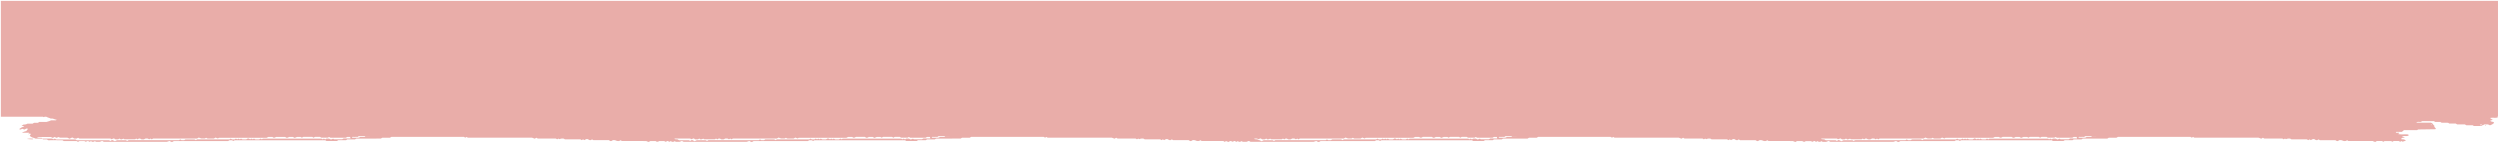 <svg xmlns="http://www.w3.org/2000/svg" width="1445.426" height="82.613" viewBox="0 0 1445.426 82.613"><g transform="translate(-1320.5 587.677)"><path d="M1371.613,81.214c.017-.023.036-.048.053-.072a.942.942,0,0,0-.3-.116c-4.726,0-9.454,0-14.112,0l-.685-.439-.773.385a2.87,2.87,0,0,1-1.9-.189,3.21,3.21,0,0,0-1.814-.229c-.49.159-.76.652-1.537.472-.266-.159-.537-.319-.816-.484h-8.923l-.779-.442-.8.434a1.81,1.81,0,0,1-1.2-.311,1.563,1.563,0,0,0-1.594-.177c-.276.148-.551.3-.864.466l-.754-.422-.78.445c-.176-.114-.352-.227-.528-.34a.861.861,0,0,0-.292-.121c-2.983-.007-5.965-.006-8.888-.006l-.588-.377a4.13,4.13,0,0,0-2.554.284l-.562-.361-.776.432-.791-.461h-10.429c-.279-.158-.537-.308-.779-.446l-.967.533-1.554-.563H1268.2l-.7-.447-.784.418-.779-.446h-39.01l-.018.01H1224l-.841.494h-4.447l-.543.33c-.09.052-.182.148-.275.148q-7.1.012-14.183.007l-.543.347c-.1.044-.192.126-.288.126-1.488.008-2.975.006-4.408.006l-.713.457h-4.492c-.305.2-.481.31-.715.459h-6.121l-.639-.41h-52.38l-.779.412-.779-.427h-1.469c-.237.141-.507.3-.781.468h-31.386l-.807.478a1.372,1.372,0,0,1-.315.039h0c-.55,0-.833-.385-1.415-.571l-1.468.484h-36.473l-.976-.517-1.386.535h-2.067l-.713-.394c-.212.124-.431.251-.65.376l-.1-.062c-.527.2-.75.085-1.6-.346l-.528.339c-.089.022-.22.079-.257.059-.258-.127-.5-.268-.832-.455h-.244l-.41.158-.442.284-.127-.064-.154.059-.715-.383h-2.979l-.759.449-.31-.185-.224.143-.763-.437h-3.029l-.885.527-1.205-.357c.017-.023.036-.048.053-.072-.069-.028-.139-.073-.208-.1h-1.678l-.031-.02c-4.185,0-8.365,0-12.492,0l-.685-.439-.773.385a2.87,2.87,0,0,1-1.9-.189,3.21,3.21,0,0,0-1.814-.229c-.49.159-.76.652-1.537.472-.266-.159-.537-.319-.816-.484h-8.924l-.779-.442-.8.434a1.81,1.81,0,0,1-1.2-.311,1.563,1.563,0,0,0-1.594-.177c-.276.148-.551.3-.864.466l-.754-.422-.78.445c-.175-.114-.352-.227-.528-.34a.862.862,0,0,0-.292-.121c-2.983-.007-5.965-.006-8.888-.006l-.588-.377a4.13,4.13,0,0,0-2.554.284l-.562-.361c-.256.141-.513.285-.776.432l-.791-.461H973.412c-.279-.158-.537-.308-.779-.446l-.967.533-1.554-.563h-37.13l-.7-.447-.784.418-.779-.446h-39.01l-.018.01h-2.9l-.841.494H883.5l-.543.33c-.09.052-.182.148-.274.148q-7.1.012-14.183.007l-.543.347c-.1.044-.192.126-.288.126-1.488.008-2.975.006-4.408.006l-.713.457h-4.492c-.305.2-.482.31-.716.459h-6.121l-.639-.41H798.2l-.779.412-.779-.427h-1.469c-.237.141-.507.3-.781.468H763.006l-.807.478a1.371,1.371,0,0,1-.315.039h0c-.55,0-.833-.385-1.415-.571L759,81.485H722.527l-.876-.464h-.238l-1.248.482H718.1l-.737-.408c-1.154.557-1.17.565-2.272.005l-.594.381-.067-.039c-.071.022-.144.047-.17.033-.257-.126-.5-.266-.825-.451h-.259l-1.123.433c-.167-.088-.419-.225-.724-.388h-.667l-.841.5-1.205-.357c.017-.023.036-.048.053-.072-.049-.02-.1-.049-.147-.072h-.157l-.766.454-.805-.48h-7.444l-.035-.023h-5.054l-.685-.439-.773.385a2.87,2.87,0,0,1-1.9-.189,3.21,3.21,0,0,0-1.814-.229c-.49.159-.76.652-1.537.472-.266-.159-.537-.319-.816-.484h-8.923l-.779-.442-.8.434a1.811,1.811,0,0,1-1.2-.311,1.563,1.563,0,0,0-1.594-.177c-.276.148-.551.3-.864.466l-.754-.422-.78.445c-.176-.114-.352-.227-.528-.34a.861.861,0,0,0-.292-.121c-2.983-.007-5.965-.006-8.888-.006l-.588-.377a4.13,4.13,0,0,0-2.554.284l-.562-.361c-.256.141-.513.285-.776.432l-.791-.461H645.629c-.279-.158-.537-.308-.779-.446l-.967.533-1.554-.563H605.2l-.7-.447-.784.418-.779-.446h-39.01l-.018.01H561l-.841.494h-4.447l-.543.33c-.09.052-.182.148-.274.148q-7.1.012-14.183.007l-.543.347c-.1.044-.192.126-.288.126-1.488.008-2.975.006-4.408.006l-.713.457h-4.492c-.305.2-.482.31-.716.459h-6.121l-.639-.41h-52.38l-.779.412-.779-.427h-1.469c-.237.141-.507.3-.781.468H435.222l-.807.478a1.372,1.372,0,0,1-.315.039h0c-.55,0-.833-.385-1.415-.571l-1.468.484H394.744l-.977-.517-1.386.535h-2.067l-.713-.394c-.212.124-.431.251-.65.376l-.1-.062c-.527.2-.75.085-1.6-.346l-.528.339c-.089.022-.22.079-.257.059-.258-.127-.5-.268-.832-.455H385.4l-.41.158-.442.284-.127-.064-.154.059-.715-.383h-2.979l-.759.449-.311-.185-.224.143-.763-.437h-3.029l-.886.527-1.205-.357c.017-.023.036-.048.053-.072-.068-.028-.139-.073-.208-.1h-1.678l-.031-.02c-4.185,0-8.366,0-12.492,0l-.685-.439-.773.385a2.87,2.87,0,0,1-1.9-.189,3.21,3.21,0,0,0-1.814-.229c-.49.159-.76.652-1.537.472-.266-.159-.537-.319-.816-.484h-8.923l-.779-.442-.8.434a1.81,1.81,0,0,1-1.2-.311,1.563,1.563,0,0,0-1.594-.177c-.276.148-.551.3-.864.466l-.754-.422-.78.445c-.176-.114-.352-.227-.528-.34a.862.862,0,0,0-.292-.121c-2.983-.007-5.965-.006-8.888-.006l-.588-.377a4.13,4.13,0,0,0-2.554.284l-.562-.361c-.256.141-.513.285-.776.432l-.791-.461H310.412c-.279-.158-.537-.308-.779-.446l-.967.533-1.554-.563h-37.13l-.7-.447-.784.418-.778-.446H228.709l-.018.01h-2.9l-.842.494H220.5l-.543.33c-.09.052-.182.148-.275.148q-7.1.012-14.183.007l-.543.347c-.1.044-.192.126-.288.126-1.488.008-2.975.006-4.408.006l-.713.457h-4.492c-.305.2-.482.31-.715.459h-6.121l-.639-.41H135.2l-.779.412-.779-.427h-1.469c-.237.141-.507.3-.781.468H100.005l-.807.478a1.372,1.372,0,0,1-.315.039h0c-.55,0-.833-.385-1.415-.571L96,81.485H59.527l-.977-.517-1.386.535H55.1L54.36,81.1c-1.17.565-1.17.565-2.318-.018l-.528.339c-.089.022-.22.079-.257.059-.284-.14-.547-.3-.931-.51l-1.277.492c-.167-.088-.419-.225-.724-.388H45.362l-.766.454-.806-.48H36.347L35.8,80.7a.887.887,0,0,0-.3-.117c-2.732-.007-5.465-.005-8.128-.005l-.728-.467H24.331c-.142-.22-.229-.356-.317-.492h5.6l.775.453.759-.41.919.48h11.1l.728.468H62.606c.308.2.485.311.661.425.486-.189.788-.64,1.353-.5.53.253.9.429,1.307.622l1.19-.549h5.165l.813.409c.259-.165.435-.279.611-.392a2.529,2.529,0,0,1,.343-.047q14.407,0,28.813-.006a.921.921,0,0,0,.3-.116l.536-.344.787.46h1.469l.779-.456h5.209l.81.428.716-.459h18.709l.692-.445.8.448h1.461l.778-.452.756.425.784-.411.644.413.786-.415.778.443h2.216l.8-.472c.747-.193,1.011.31,1.511.424l.756-.392c.24.156.417.268.644.413l.784-.418c.242.138.5.288.778.447h2.21l.775-.454.785.429.635-.409H185.36c.236.15.412.264.634.407l.784-.423c.245.141.5.293.761.443l.762-.456h1.372l1.207.527,1.249-.477.556.357h4.671l.751-.481h4.073c-.1-.376-.181-.648-.249-.9h-1.657l-.779.461h-8.951l-.809-.433c-.225.145-.4.258-.63.4h-3.883l-.678-.434c-.909,0-1.9,0-2.884,0a.966.966,0,0,0-.3.115l-.538.346-.789-.462h-5.2l-.78.445-.757-.415h-2.058c-.619.234-1.019.383-1.409.532-.393-.212-.67-.36-1.007-.544h-2.247a1.816,1.816,0,0,1-1.484.439c-.238-.141-.51-.3-.769-.454h-5.211l-.575.335c-1.077.354-1.266-.25-1.618-.306h-2.3l-.976.495h-27.55l-.591.378c-.49-.178-.975-.355-1.409-.512l-.937.555h-3.7l-.781-.435-.757.4h-2.038l-1.445-.525-1.022.563c-8.377,0-16.852,0-25.325,0-.1,0-.192.084-.289.128l-.527.339-.772-.448-.756.416-.847-.45a5.183,5.183,0,0,1-.579.007,1.669,1.669,0,0,0-1.193.252,1.6,1.6,0,0,1-1.15.233,3.975,3.975,0,0,0-.613.009c-.464-.19-.777-.628-1.586-.467-.215.128-.485.288-.747.445-.254-.149-.516-.3-.776-.454l-.635.408H71.449q-.263-.17-.53-.339l-1.433.465-.932-.526-.778.454H66.31l-.952-.567c-.446.159-.924.333-1.4.5-.172-.11-.347-.224-.656-.421H45.336l-.7-.449-.8.443h-1.46c-.454-.2-.762-.644-1.346-.5l-1.3.614-1.334-.61H34.066l-.581-.373-1.408.488-.941-.541c-.344.178-.7.363-1.114.577L28.874,78.7c-2.572,0-5.058,0-7.543.007-.089,0-.176.106-.362.225a7.528,7.528,0,0,0,.956.2c.6.048,1.22.032,1.82.1.12.012.182.255.269.392H20a8.977,8.977,0,0,0-1.767-.626,7.294,7.294,0,0,1-1.566-.963,3.543,3.543,0,0,0,.574-.934c.047-.192-.2-.368-.568-.366l-.59.445c-.443-.365-.06-.386.43-.455l-.3-.473H12.152a8.49,8.49,0,0,1,2.527-.96c.317-.409.653-.844.983-1.268-.959-.549-1.283.2-2.105.361l-1.173-.427c-.463.054-.85.713-1.657.266-.1-.17-.1-.17,1.481-1.185l1.335-.305a2.459,2.459,0,0,0-.531-.3c-.313-.085-.658-.121-1.077-.194l1.194-.727a3.992,3.992,0,0,0,2.267-.515h2.953c.278-.167.546-.328.822-.492h2.211l.83-.493h4.119c.714-.214,1.141-.329,1.55-.468.311-.106.6-.239,1.183-.477h2.707c.543-.2.544-.38.188-.41-1.052-.089-1.8-.853-3.013-.55-.813-.439-1.9-.623-2.639-1.1H25.29l-.42.222L24.3,67H0V0H1443.762V67h-.6l.6.383a7.047,7.047,0,0,1-2.4.2,8.373,8.373,0,0,0-1.912.085,2.353,2.353,0,0,0-.208.163c.483.324.978.64,1.519.987l-1.432.369c.066.865,1.831.533,2.144,1.207-.092.171-.1.355-.251.443a6.366,6.366,0,0,1-2.089,1.115l-1.143-.519h-2.1c-.424.106-.545.541-1.167.469-.443-.491-.443-.491-1.433-.28.185.344.55.313.915.282a2.031,2.031,0,0,1,.518,0l-.276.43h-4.664l-.639-.41h-3.677l-.858-.493h-4.427c-.283-.168-.553-.328-.831-.493h-3.719c-.184-.117-.36-.229-.669-.428a16.647,16.647,0,0,0-1.975-.05c-.624.008-1.264.016-1.9-.032l-.66-.425h-2.993l-.721-.462h-6.77l-.765.406a3.888,3.888,0,0,1-1.007.041,2.794,2.794,0,0,0-1.6.246c.141.091.229.2.318.2,2.736.009,5.473.007,8.075.007,1.275.328,1.141,1.229,2,1.664-.26.738.61,1.283.921,1.865-.189.135-.268.243-.353.245-3.329.052-6.659.1-9.933.138-.229.149-.4.261-.628.4h-7.589l-1.191.989c-1.235,0-2.231,0-3.227.008-.091,0-.178.1-.284.166.165.4.6.358,1.037.311.412-.044.825-.088,1.016.246l-.726.54a14.776,14.776,0,0,0,3.245.17,18.427,18.427,0,0,1,2.662.072c.06.211.124.429.19.652a4.627,4.627,0,0,1-1.987.238,5.737,5.737,0,0,0-1.632.114c-.113.639.981.155,1.193.552.016.319-.275.306-.594.294a1.865,1.865,0,0,0-.44.018l-.985.667c.132.207.354.247,1.809.318l1.113.673-1.958.644-.678-.39c-.251.148-.513.3-.775.45l-.538-.345a.91.91,0,0,0-.3-.113c-.985-.009-1.972-.005-2.881-.005l-.688.441-.77-.388h-3.864c-.257.166-.433.279-.635.407l-.8-.456h-2.964l-.917.546Zm-308.776-.681c.53.253.9.429,1.307.622l1.19-.549h5.165l.813.409c.259-.165.435-.279.611-.392a2.529,2.529,0,0,1,.343-.047q14.407,0,28.814-.006a.92.92,0,0,0,.3-.116l.536-.344.788.46h1.469l.779-.456h5.209l.81.428.716-.459h18.709l.692-.445.8.448h1.461l.778-.452.756.425.784-.411.644.413.786-.415.778.443h2.216l.8-.472c.747-.193,1.011.31,1.511.424l.756-.392c.24.156.417.268.644.413l.784-.418c.242.138.5.288.778.447h2.209l.775-.454.785.429.635-.409h33.815c.236.15.412.264.634.407l.784-.423c.245.141.505.293.761.443l.762-.456h1.372l1.207.527,1.249-.477.556.357h4.671l.752-.481h4.073c-.1-.376-.181-.648-.249-.9h-1.657l-.779.461h-8.951l-.809-.433c-.225.145-.4.258-.63.4h-3.883l-.678-.434c-.909,0-1.9,0-2.884,0a.966.966,0,0,0-.3.115l-.538.346-.789-.462h-5.2l-.78.445-.757-.415h-2.058c-.619.234-1.019.383-1.409.532-.393-.212-.67-.36-1.007-.544h-2.247a1.816,1.816,0,0,1-1.484.439c-.238-.141-.51-.3-.769-.454h-5.211l-.575.335c-1.077.354-1.266-.25-1.618-.306h-2.3l-.976.495h-27.55l-.591.378c-.49-.178-.975-.355-1.409-.512l-.937.555h-3.7l-.781-.435-.757.4h-2.038l-1.445-.525-1.022.563c-8.377,0-16.852,0-25.325,0-.1,0-.192.084-.289.128l-.526.339-.772-.448-.756.416-.847-.45a5.182,5.182,0,0,1-.579.007,1.669,1.669,0,0,0-1.193.252,1.6,1.6,0,0,1-1.15.233,3.974,3.974,0,0,0-.613.009c-.464-.19-.777-.628-1.586-.467-.215.128-.485.288-.747.445-.254-.149-.516-.3-.776-.454l-.635.408h-6.163q-.263-.17-.53-.339l-1.433.465-.932-.526-.778.454h-1.466l-.952-.567c-.446.159-.924.333-1.4.5-.172-.11-.347-.224-.656-.421h-8.808l-.266.18c.131.207.354.247,1.809.318l.824.5h5.75c.308.2.485.311.661.425.421-.164.7-.525,1.141-.525A.857.857,0,0,1,1062.837,80.533Zm-335.217,0c.53.253.9.429,1.307.622l1.19-.549h5.165l.813.409c.259-.165.435-.279.611-.392a2.529,2.529,0,0,1,.343-.047q14.407,0,28.814-.006a.92.92,0,0,0,.3-.116l.536-.344.788.46h1.469l.779-.456h5.209l.81.428.716-.459h18.709l.692-.445.8.448h1.461l.779-.452.756.425.784-.411.644.413.786-.415.778.443h2.216l.8-.472c.747-.193,1.011.31,1.511.424l.756-.392c.24.156.417.268.644.413l.784-.418c.242.138.5.288.778.447h2.21l.775-.454.785.429.635-.409h33.815c.236.15.412.264.634.407l.784-.423c.245.141.5.293.761.443l.762-.456h1.372l1.207.527,1.249-.477.556.357h4.671l.752-.481h4.073c-.1-.376-.181-.648-.249-.9h-1.657l-.779.461h-8.951l-.809-.433c-.225.145-.4.258-.63.4h-3.883l-.678-.434c-.909,0-1.9,0-2.884,0a.966.966,0,0,0-.3.115l-.538.346-.789-.462h-5.2l-.78.445-.757-.415h-2.058c-.619.234-1.019.383-1.409.532-.393-.212-.67-.36-1.007-.544h-2.247a1.817,1.817,0,0,1-1.484.439c-.238-.141-.51-.3-.769-.454h-5.211l-.575.335c-1.077.354-1.266-.25-1.618-.306h-2.3l-.976.495h-27.55l-.591.378c-.49-.178-.975-.355-1.409-.512l-.937.555h-3.7l-.781-.435-.757.4h-2.038l-1.445-.525-1.022.563c-8.377,0-16.852,0-25.325,0-.1,0-.192.084-.289.128l-.526.339-.772-.448-.756.416-.847-.45a5.183,5.183,0,0,1-.579.007,1.669,1.669,0,0,0-1.193.252,1.6,1.6,0,0,1-1.15.233,3.976,3.976,0,0,0-.613.009c-.464-.19-.777-.628-1.586-.467-.215.128-.485.288-.747.445-.254-.149-.516-.3-.776-.454l-.635.408H734.45q-.263-.17-.53-.339l-1.433.465-.932-.526-.778.454h-1.466l-.952-.567c-.446.159-.924.333-1.4.5-.172-.11-.347-.224-.656-.421h-1.375l-.266.18c.132.207.354.247,1.809.318l.715.432a.8.8,0,0,1,.229-.033A.857.857,0,0,1,727.62,80.533Zm-327.784,0c.53.253.9.429,1.307.622l1.19-.549H407.5l.813.409c.259-.165.435-.279.611-.392a2.529,2.529,0,0,1,.343-.047q14.407,0,28.814-.006a.921.921,0,0,0,.3-.116l.536-.344.788.46h1.469l.779-.456h5.209l.81.428.716-.459h18.709l.692-.445.8.448h1.461l.779-.452.756.425.784-.411.644.413.786-.415.778.443h2.216l.8-.472c.747-.193,1.011.31,1.511.424l.756-.392c.24.156.417.268.644.413l.784-.418c.242.138.5.288.778.447h2.21l.775-.454.785.429.635-.409h33.815c.236.15.412.264.634.407l.784-.423c.245.141.5.293.761.443l.762-.456h1.372l1.207.527,1.249-.477.556.357h4.671l.751-.481H537.4c-.1-.376-.181-.648-.249-.9h-1.657l-.779.461H525.76l-.809-.433c-.225.145-.4.258-.63.4h-3.883l-.678-.434c-.909,0-1.9,0-2.884,0a.966.966,0,0,0-.3.115l-.538.346-.789-.462h-5.2l-.78.445-.757-.415h-2.058c-.619.234-1.019.383-1.409.532-.393-.212-.67-.36-1.007-.544H501.79a1.816,1.816,0,0,1-1.484.439c-.238-.141-.51-.3-.769-.454h-5.211l-.575.335c-1.077.354-1.266-.25-1.618-.306h-2.3l-.976.495h-27.55l-.591.378c-.49-.178-.975-.355-1.409-.512l-.937.555h-3.7l-.781-.435-.757.4h-2.038l-1.445-.525-1.022.563c-8.377,0-16.852,0-25.325,0-.1,0-.192.084-.289.128l-.526.339-.772-.448-.756.416-.847-.45a5.184,5.184,0,0,1-.579.007,1.669,1.669,0,0,0-1.193.252,1.6,1.6,0,0,1-1.15.233,3.975,3.975,0,0,0-.613.009c-.464-.19-.777-.628-1.586-.467-.215.128-.485.288-.747.445-.254-.149-.516-.3-.776-.454l-.635.408h-6.163q-.263-.17-.53-.339l-1.433.465-.932-.526-.778.454h-1.466l-.952-.567c-.446.159-.924.333-1.4.5-.172-.11-.347-.224-.656-.421h-8.808l-.266.18c.132.207.354.247,1.809.318l.824.5h5.75c.308.2.485.311.661.425.421-.164.7-.525,1.141-.525A.857.857,0,0,1,399.837,80.533Zm801.346-1.583c.1.065.188.17.277.171,1.117.013,2.231.019,3.346.006a3.066,3.066,0,0,0,.641-.144l.538-.328q6.886,0,13.773-.006a1.024,1.024,0,0,0,.2-.022h-10.931l-.529-.412h-3.347l-.688.441c-.573,0-1.194-.035-1.8.01a2.985,2.985,0,0,1-.459-.019c-.121-.011-.242-.022-.358-.022A.672.672,0,0,0,1201.182,78.95Zm-335.217,0c.1.065.188.17.277.171,1.117.013,2.231.019,3.346.006a3.065,3.065,0,0,0,.641-.144l.538-.328q6.886,0,13.773-.006a1.023,1.023,0,0,0,.2-.022h-10.93l-.529-.412h-3.347l-.688.441c-.573,0-1.194-.035-1.8.01a2.985,2.985,0,0,1-.459-.019c-.121-.011-.242-.022-.358-.022A.672.672,0,0,0,865.966,78.95Zm-327.784,0c.1.065.188.17.277.171,1.117.013,2.231.019,3.346.006a3.066,3.066,0,0,0,.641-.144l.538-.328q6.886,0,13.773-.006a1.023,1.023,0,0,0,.2-.022h-10.93l-.529-.412h-3.347l-.688.441c-.573,0-1.194-.035-1.8.01a2.986,2.986,0,0,1-.459-.019c-.121-.011-.242-.022-.358-.022A.672.672,0,0,0,538.182,78.95Zm-335.217,0c.1.065.188.17.277.171,1.117.013,2.231.019,3.346.006a3.065,3.065,0,0,0,.641-.144l.538-.328q6.886,0,13.773-.006a1.023,1.023,0,0,0,.2-.022h-10.93l-.529-.412h-3.347l-.688.441c-.573,0-1.194-.035-1.8.01a2.986,2.986,0,0,1-.459-.019c-.121-.011-.242-.022-.358-.022A.672.672,0,0,0,202.965,78.95Zm1201.955-7.37a1.324,1.324,0,0,0,.234.321c.078-.05.235-.112.235-.152a.008.008,0,0,0,0,0,1.405,1.405,0,0,0-.234-.323C1405.072,71.475,1404.906,71.54,1404.921,71.58ZM15.03,79.861a9.336,9.336,0,0,1,3.64-.134c-.041.226-.059.328-.659.328C17.52,80.054,16.637,79.986,15.03,79.861Zm1421.292-7.789.266-.171a1.385,1.385,0,0,1,.234.322c.014.04-.151.105-.234.158Z" transform="translate(1321 -587.177)" fill="#e9ada9"></path><path d="M1372.885,82.113l-.209-.062-1.206-.358-.563-.168c-4.572,0-9.184,0-13.649,0h-.147l-.569-.365-.021.01-.5.248-.034.017-.037.012a2.474,2.474,0,0,1-.768.121,4.383,4.383,0,0,1-1.43-.307l-.015-.005a3.662,3.662,0,0,0-1.158-.259,1.705,1.705,0,0,0-.36.038,1.657,1.657,0,0,0-.3.164,1.876,1.876,0,0,1-1.057.365,1.919,1.919,0,0,1-.433-.052l-.076-.018-.067-.04-.7-.413h-8.919l-.115-.065-.537-.3-.037.02-.514.28-.077.042-.087.013a1.947,1.947,0,0,1-.289.022,2.488,2.488,0,0,1-1.229-.388l-.01-.005a1.535,1.535,0,0,0-.714-.26,1.021,1.021,0,0,0-.411.1l-.587.317-.5.271-.24-.135-.409-.229-.1-.055-.8.456-.255-.167-.38-.245-.116-.075c-.036-.018-.068-.035-.1-.051l-.019-.01c-2.393-.006-4.784-.006-7.028-.006h-1.943l-.658-.422a1.717,1.717,0,0,0-.523-.081,3.852,3.852,0,0,0-1.111.229c-.189.058-.384.118-.586.167l-.208.05-.381-.245-.109-.07-.419.234-.343.191-.247-.144-.674-.393H1308.5l-.115-.065-.527-.3-.01-.006-.72.4-.2.11-.214-.078-.781-.283-.69-.25h-37.189l-.124-.079-.453-.29-.523.279-.244.13-.368-.208-.537-.308h-38.743l-.017.01h-2.9l-.442.26-.4.234h-4.443l-.111.068-.313.191-.008,0-.041.029a.812.812,0,0,1-.485.187c-3.886.007-7.842.007-11.561.007h-2.476l-.448.287-.031.014-.047.027a.88.88,0,0,1-.451.146c-1.043.006-2.093.007-3.072.007h-1.19l-.713.457h-4.491l-.565.363-.151.1h-6.413l-.328-.21-.312-.2h-52.109l-.2.107-.467.247-.239.127-.236-.13-.31-.17-.357-.2h-1.2l-.661.4-.119.072h-31.388l-.688.408L1097.6,82l-.075.018a1.865,1.865,0,0,1-.429.052,2,2,0,0,1-1.064-.351,3.335,3.335,0,0,0-.361-.19l-1.3.429-.076.025H1057.62l-.478-.253-.406-.216-1.174.453-.087.033h-2.289l-.112-.062-.466-.257-.408.235-.263.151-.155-.1a1.482,1.482,0,0,1-.365.047,2.49,2.49,0,0,1-1.127-.364l-.358.23-.082.02-.058.018a.939.939,0,0,1-.3.059h0a.538.538,0,0,1-.245-.057c-.223-.109-.434-.229-.679-.368l-.059-.033h-.02l-.091.035-.184.071-.4.256-.24.153-.184-.092-.161.061-.2-.106-.417-.223-.19-.1h-2.716l-.9.531-.3-.179-.22.14-.263-.151-.646-.371h-2.758l-.768.457-.188.112-.209-.062-1.206-.358-.5-.149h-1.338l-.031-.02c-4.136,0-8.308,0-12.343,0h-.147l-.569-.365-.031.015-.487.243-.034.017-.037.012a2.474,2.474,0,0,1-.768.121,4.382,4.382,0,0,1-1.43-.307l-.015-.005a3.656,3.656,0,0,0-1.158-.259,1.706,1.706,0,0,0-.36.038,1.659,1.659,0,0,0-.3.164,1.876,1.876,0,0,1-1.057.365,1.919,1.919,0,0,1-.433-.052l-.076-.018-.067-.04-.7-.413h-8.919l-.115-.065-.537-.3-.06.033-.491.268-.078.042-.087.013a1.945,1.945,0,0,1-.289.022,2.489,2.489,0,0,1-1.229-.388l-.01-.005a1.535,1.535,0,0,0-.714-.26,1.021,1.021,0,0,0-.411.1l-.584.315-.505.273-.24-.135-.409-.229-.1-.055-.8.456-.255-.167-.38-.245-.116-.074c-.036-.018-.069-.036-.1-.051l-.019-.01c-2.393-.006-4.784-.006-7.028-.006h-1.943l-.658-.423a1.718,1.718,0,0,0-.522-.08,3.851,3.851,0,0,0-1.111.229c-.189.058-.384.118-.587.167l-.208.05-.381-.245-.108-.07-.419.234-.343.192-.247-.144-.674-.393H973.28l-.115-.065-.517-.3-.021-.012-.72.4-.2.11-.214-.078-.781-.283-.69-.25H932.836l-.123-.079-.453-.29-.523.279-.244.13-.368-.208-.538-.308H891.842l-.017.01h-2.9l-.442.26-.4.234H883.64l-.126.077-.3.182-.008,0-.041.029a.812.812,0,0,1-.484.186c-3.886.007-7.842.007-11.561.007h-2.476l-.448.287-.031.014-.047.027a.879.879,0,0,1-.451.145c-1.043.006-2.093.007-3.072.007h-1.19l-.713.457H858.2l-.538.345-.179.114h-6.413l-.328-.21-.312-.2H798.325l-.2.107-.467.247-.239.127-.237-.13-.318-.174-.349-.191h-1.2l-.661.4-.119.072H763.142l-.688.408-.066.039-.075.018a1.864,1.864,0,0,1-.429.052,2,2,0,0,1-1.064-.351,3.336,3.336,0,0,0-.361-.19l-1.3.429-.076.025H722.4l-.11-.058-.352-.187-.414-.22h-.021l-1.162.449-.087.033h-2.288l-.112-.061-.4-.223-.109-.06a2.649,2.649,0,0,1-1.144.359,2.4,2.4,0,0,1-1.081-.341h0l-.354.227-.254.162-.158-.09a.629.629,0,0,1-.074,0,.539.539,0,0,1-.246-.058c-.218-.107-.425-.224-.664-.359l-.067-.038h-.035l-1.036.4-.213.082-.2-.107-.384-.205-.232-.124h-.4l-.725.431-.188.111-.209-.062-1.206-.358-.119-.035-.125.074-.375.222-.256.152-.256-.153-.421-.251-.265-.158H699.2l-.035-.023h-5.054l-.569-.365-.031.015-.487.243-.034.017-.037.012a2.474,2.474,0,0,1-.768.121,4.382,4.382,0,0,1-1.43-.307l-.015-.005a3.663,3.663,0,0,0-1.158-.259,1.705,1.705,0,0,0-.36.038,1.659,1.659,0,0,0-.3.164,1.876,1.876,0,0,1-1.057.365,1.919,1.919,0,0,1-.433-.052l-.076-.018-.067-.04-.7-.413h-8.919l-.115-.065-.537-.3-.008,0-.543.3-.078.042-.087.013a1.944,1.944,0,0,1-.289.022,2.489,2.489,0,0,1-1.229-.388l-.01-.005a1.535,1.535,0,0,0-.714-.26,1.021,1.021,0,0,0-.411.1l-.587.317-.5.271-.24-.135-.422-.236-.085-.048-.8.456-.256-.166-.375-.242-.122-.078c-.036-.018-.068-.035-.1-.051l-.018-.01c-2.393-.006-4.783-.006-7.028-.006h-1.943l-.658-.423a1.718,1.718,0,0,0-.522-.08,3.851,3.851,0,0,0-1.111.229c-.189.058-.384.118-.587.167l-.208.05-.372-.239-.118-.076-.424.237-.338.189-.247-.144-.674-.393H645.5l-.115-.065-.517-.3-.021-.012-.72.4-.2.11-.214-.078-.784-.284-.687-.249H605.052l-.123-.079-.453-.29-.523.279-.244.13-.387-.219-.519-.3H564.058l-.019.011h-2.9l-.442.26-.4.234h-4.443l-.126.077-.3.182-.008,0-.041.029a.812.812,0,0,1-.485.187c-3.886.007-7.842.007-11.561.007h-2.476l-.448.287-.031.014-.047.027a.877.877,0,0,1-.451.146c-1.043.006-2.093.007-3.072.007h-1.19l-.713.457h-4.491l-.565.363-.151.1h-6.413l-.305-.2-.335-.214H470.541l-.2.107-.467.247-.239.127-.237-.13-.31-.17-.357-.2h-1.2l-.661.4-.119.072H435.359l-.688.408L434.6,82l-.075.018a1.863,1.863,0,0,1-.429.052,2,2,0,0,1-1.064-.351,3.339,3.339,0,0,0-.361-.19l-1.3.429-.076.025H394.619l-.478-.253-.407-.216-1.174.453-.087.033h-2.289l-.112-.062-.466-.257-.408.235-.263.151-.155-.1a1.482,1.482,0,0,1-.365.047,2.49,2.49,0,0,1-1.127-.364l-.358.23-.082.02-.058.018a.935.935,0,0,1-.3.059.539.539,0,0,1-.248-.059c-.222-.109-.434-.229-.678-.367l-.057-.032h-.02l-.091.035-.184.071-.4.256-.239.153-.184-.092-.161.061-.2-.106-.417-.223-.19-.1h-2.716l-.9.531-.3-.179-.22.14-.263-.151-.646-.371h-2.758l-.063.038-.7.419-.188.112-.209-.062-1.206-.358-.5-.149h-1.336l-.031-.02c-4.136,0-8.308,0-12.344,0h-.147l-.569-.365-.033.017-.485.241-.034.017-.037.012a2.474,2.474,0,0,1-.768.121,4.382,4.382,0,0,1-1.43-.307l-.015-.005a3.656,3.656,0,0,0-1.158-.259,1.707,1.707,0,0,0-.36.038,1.658,1.658,0,0,0-.3.164,1.876,1.876,0,0,1-1.057.365,1.919,1.919,0,0,1-.433-.052l-.076-.018-.067-.04-.7-.413h-8.919l-.115-.065-.537-.3-.008,0-.543.3-.078.042-.087.013a1.944,1.944,0,0,1-.289.022,2.489,2.489,0,0,1-1.229-.388l-.01-.006a1.536,1.536,0,0,0-.713-.26,1.021,1.021,0,0,0-.411.1l-.6.324-.487.263-.24-.135-.4-.226-.1-.058-.8.456-.256-.166-.375-.242-.122-.078c-.036-.018-.068-.035-.1-.051l-.018-.01c-2.393-.006-4.783-.006-7.028-.006h-1.943l-.658-.423a1.718,1.718,0,0,0-.522-.08,3.851,3.851,0,0,0-1.111.229c-.189.058-.384.118-.586.167l-.208.05-.378-.243-.112-.072-.424.237-.338.189-.247-.144-.674-.393H310.28l-.115-.065-.527-.3-.01-.006-.72.4-.2.11-.214-.078-.768-.279-.7-.254H269.835l-.123-.079-.453-.29-.523.279-.244.13-.387-.219-.519-.3H228.841l-.019.011h-2.9l-.457.269-.384.225h-4.443l-.114.07-.31.189-.008,0-.041.029a.812.812,0,0,1-.485.187c-3.886.007-7.842.007-11.561.007h-2.476l-.448.287-.031.014-.047.027a.877.877,0,0,1-.451.146c-1.043.006-2.093.007-3.072.007h-1.19l-.713.457H195.2l-.565.363-.151.1h-6.413l-.305-.2-.335-.214H135.324l-.2.108-.465.246-.238.127-.237-.13-.3-.167-.363-.2h-1.2l-.661.4-.119.072H100.142l-.688.408L99.387,82l-.075.018a1.863,1.863,0,0,1-.429.052,2,2,0,0,1-1.064-.351,3.317,3.317,0,0,0-.361-.19l-.892.294-.486.16H59.4l-.484-.257-.4-.212-1.174.453L57.258,82H54.969l-.112-.061-.4-.221-.113-.063a2.651,2.651,0,0,1-1.144.359,2.493,2.493,0,0,1-1.128-.365l-.358.23-.082.02-.059.018a.975.975,0,0,1-.3.059.539.539,0,0,1-.241-.055h0c-.23-.113-.44-.232-.705-.383l-.044-.025-1.27.489-.2-.107-.384-.205L48.2,81.57H45.5l-.277.164-.627.371-.256-.153-.4-.238-.287-.171H36.2l-.634-.407c-.033-.016-.063-.031-.088-.045l-.026-.013c-1.848,0-3.681-.005-5.387-.005h-2.83l-.728-.467H24.059l-.148-.228-.17-.264H19.863l-.121-.074a2.72,2.72,0,0,0-.575-.251l0,.027c-.113.617-.507.737-1.151.737-.515,0-1.405-.069-3.02-.195l-4.114-.32,4.071-.672a16.438,16.438,0,0,1,2.395-.264c-.18-.113-.347-.235-.511-.356-.147-.108-.287-.209-.43-.3l-.426-.273.278-.423c.038-.058.078-.115.118-.17l-.3.225-.3-.251a.8.8,0,0,1-.355-.8l0-.016H10.641l1.213-.9a8.666,8.666,0,0,1,2.54-1.007l.244-.315.091-.118c-.062.03-.13.068-.211.113a2.839,2.839,0,0,1-.867.352l-.136.026-.549-.2-.6-.22c-.053.025-.118.062-.175.095a1.811,1.811,0,0,1-.925.3,1.6,1.6,0,0,1-.779-.218l-.115-.064-.069-.112a.649.649,0,0,1,.22-.928c.192-.154.536-.376,1.259-.839l-1.243-.216,1.138-.692,1.194-.727.107-.065L13.1,71a3.661,3.661,0,0,0,2.077-.465l.1-.051h2.93l.19-.114.514-.308.118-.07h2.211l.411-.244.419-.249h4.183l.585-.173c.347-.1.621-.182.877-.269.188-.064.368-.14.642-.254.136-.057.292-.122.477-.2l-.131-.071a7.845,7.845,0,0,0-1.163-.465,7.862,7.862,0,0,1-1.378-.57h-.754l-.513.271-.7-.271H-.5V-.5H1444.262V67.11l.664.425-1.011.324a5.947,5.947,0,0,1-1.82.239c-.251,0-.5-.008-.745-.015h-.021c-.241-.007-.468-.014-.7-.014h-.116l.32.206,1.155.742-1.109.286-.367.094.02,0c.534.117,1.139.249,1.387.782l.105.227-.118.22a.962.962,0,0,0-.044.107.943.943,0,0,1-.392.529c-.16.094-.31.2-.469.313a4.725,4.725,0,0,1-1.757.858l-.168.041-.157-.071-1.044-.474h-.641a.856.856,0,0,1,.057.127.534.534,0,0,1-.231.627,1.556,1.556,0,0,1-.15.086l-.056.03-.365.234-.283-.329-.267-.311-.242-.283a1.4,1.4,0,0,1-.71.287l-.13.2-.148.229h-5.083l-.639-.409h-3.664l-.116-.066-.374-.215-.368-.212h-4.431l-.413-.245-.418-.248h-3.727l-.123-.078-.57-.365c-.307-.028-.654-.041-1.106-.041-.226,0-.452,0-.69.006-.223,0-.474.006-.721.006-.478,0-.866-.013-1.222-.04l-.126-.01-.173-.111-.469-.3h-2.993l-.721-.462h-1.2a2.463,2.463,0,0,1,1.266,1.054,1.516,1.516,0,0,0,.554.562l.392.2-.146.414c-.075.212.079.426.424.83a3.685,3.685,0,0,1,.466.633l.206.387-.356.255c-.054.039-.1.075-.14.111a.772.772,0,0,1-.493.227c-3.287.052-6.593.095-9.794.136l-.51.327-.123.078h-7.554l-.664.552-.526.438h-1.195l.211.37-.082.061c.339.021.658.025.935.025.327,0,.662-.007.987-.014h.014c.337-.007.683-.015,1.027-.015a13.8,13.8,0,0,1,1.707.09l.329.04.091.319q.09.316.189.649l.125.425-.407.175a4.2,4.2,0,0,1-1.694.287c-.153,0-.3,0-.45-.007l.015.028.006.112a.751.751,0,0,1-.2.576.853.853,0,0,1-.564.243l.076,0,.127.006.108.066.605.366.508.307.93.563-1.033.339-.93.306-1.027.338-.213.07-.194-.112-.425-.244-.529.306-.263.151-.759-.486c-.033-.015-.062-.03-.087-.043l-.028-.014c-.578-.005-1.144-.006-1.577-.006h-1.1l-.311.2-.493.316-.255-.129-.664-.334h-3.6l-.02.013c-.185.119-.331.213-.494.317l-.255.162-.262-.151-.68-.39h-2.693l-.8.476Zm-663.463-1.18.328.1.652-.389.119-.071h.931l.111.059.343.184.178.1.911-.351.087-.033h.483l.114.064.183.1c.175.1.323.183.467.258l.141-.045.11-.071.483-.31.255.13a2.67,2.67,0,0,0,.885.362,3.032,3.032,0,0,0,.942-.371l.233-.113.227.125.336.186.288.159h1.846l1.16-.448.087-.034h.456l.109.058.526.279.241.128h4.3l-.03-.018-.3-.18-.308-.186c-1.371-.067-1.8-.1-2.079-.542l-.263-.412.406-.272.264-.178.127-.086h1.675l.123.079.426.273.024.015.457-.164.717-.258.221-.079.2.12.834.5h1.193l.175-.1.486-.284.247-.144.249.14.448.252.294.166.072-.024,1.153-.374.223-.072.2.125.411.262h5.869l.77-.494.539.315.246.144.423-.252.145-.086.084-.017a2.211,2.211,0,0,1,.431-.045,2.066,2.066,0,0,1,1.152.38c.068.042.131.08.191.112.068,0,.141-.006.219-.006.106,0,.208,0,.308.007h.014c.1,0,.2.007.284.007a.784.784,0,0,0,.525-.123,1.821,1.821,0,0,1,1.243-.375c.1,0,.193,0,.286.005h.022c.079,0,.159,0,.24,0,.1,0,.184,0,.259-.01l.148-.013.131.07.388.207.219.116.037-.02.481-.265.248-.137.753.437.268-.173.031-.02.034-.015.046-.026a.865.865,0,0,1,.45-.146c5.615,0,11.316,0,16.152,0h9.044l.017-.01.893-.492.2-.109,1.575.572h1.825l.213-.114.674-.361.239.134.666.371h3.438l.4-.235.626-.371.222.08c.331.119.692.251,1.062.385l.117.043.506-.324h27.576l.662-.336.314-.159h2.457l.039.006a1.173,1.173,0,0,1,.508.24.65.65,0,0,0,.43.17,1.4,1.4,0,0,0,.4-.07l.117-.068.411-.239.117-.068h5.484l.118.071.472.279.217.128a1.124,1.124,0,0,0,.159.012,1.1,1.1,0,0,0,.645-.251c.085-.056.172-.113.269-.165l.11-.059h2.5l.112.061.612.331.192.1.487-.184.709-.267.085-.032h2.278l.112.061.512.28.538-.306.115-.065h5.471l.117.068.4.236.122.071.32-.206.044-.018.054-.026a.937.937,0,0,1,.42-.125c.429,0,.88-.005,1.466-.005h1.574l.123.079.553.355h3.591l.412-.265.34-.219.259.139.7.374h8.689l.779-.461h2.175l.1.368c.023.084.047.17.072.261l.039-.073a1.152,1.152,0,0,1,1.1-.589c.129,0,.253.011.373.022l.037,0c.111.01.217.019.306.019l.065,0c.221-.016.459-.024.747-.024.193,0,.384,0,.569.007l.373.006.564-.362.123-.079h3.664l.135.105.395.307h10.758l.05.5h3.018l.164-.1.561-.329.117-.068h2.906l.017-.01h39.277l.115.066.54.309.541-.288.257-.137.255.162.569.363H970.2l.855.31.569.206.768-.423.246-.135.244.139.266.152.4.228h10.432l.117.068.545.317.528-.294.262-.145.251.162.358.23.018.011c.106-.03.213-.063.324-.1a4.669,4.669,0,0,1,1.405-.273,2.712,2.712,0,0,1,.9.153l.056.019.514.33h1.65c2.265,0,4.678,0,7.093.006a.878.878,0,0,1,.44.137l.047.025.038.016.18.116.129.083.762-.434.591.331.17.095.02-.011c.21-.114.407-.22.6-.326l.03-.015a2.005,2.005,0,0,1,.837-.194,2.4,2.4,0,0,1,1.193.382l.01.005a1.481,1.481,0,0,0,.811.264l.406-.222.547-.3.242.137.665.377h8.928l.118.069c.254.15.5.3.745.442a.837.837,0,0,0,.137.012.92.92,0,0,0,.52-.209,2.347,2.347,0,0,1,.542-.277l.044-.012a2.75,2.75,0,0,1,.607-.068,4.552,4.552,0,0,1,1.479.311l.016.005a3.572,3.572,0,0,0,1.109.254,1.482,1.482,0,0,0,.428-.062l.453-.226.283-.141.254-.127.8.513c4.038,0,8.211,0,12.346,0h.149l.03.02h1.617l.083.03a1.4,1.4,0,0,1,.17.077l.053.026.585.235-.014.02.327.1.612-.365.2-.121h3.3l.115.066.5.287.228-.146.265.157.056.033.62-.367h3.242l.412.221.211.113.146-.057.072.036.2-.129.044-.028.049-.019.229-.088.179-.069.086-.033h.467l.289.163c.178.1.329.186.474.263l.694-.445.256.13a2.872,2.872,0,0,0,.93.385.777.777,0,0,0,.264-.062l.235-.088.051.033.383-.223.246-.144.41.227.438.242h1.321l-.268-.162-.4-.241c-1.372-.067-1.8-.1-2.08-.543l-.261-.411.4-.272.264-.179.127-.086h9.108l.123.079.421.27.029.019.457-.164.717-.258.222-.079.2.12.834.5h1.193l.164-.1.5-.291.247-.144.249.14.448.252.294.166.072-.024,1.153-.374.223-.072.2.125c.141.089.279.177.411.262h5.869l.77-.494.539.315.246.144.4-.239.166-.1.084-.017a2.208,2.208,0,0,1,.431-.045,2.066,2.066,0,0,1,1.151.38c.069.042.131.08.191.112.068,0,.141-.006.219-.006.106,0,.208,0,.308.007h.014c.1,0,.2.007.284.007a.785.785,0,0,0,.526-.123,1.821,1.821,0,0,1,1.243-.375c.1,0,.193,0,.286.005h.022c.079,0,.159,0,.24,0,.1,0,.184,0,.259-.01l.148-.013.131.07.387.206.221.117.032-.018.485-.267.248-.137.245.142.509.295.267-.173.031-.02.034-.015.046-.027a.867.867,0,0,1,.449-.146c5.615,0,11.316,0,16.152,0h9.044l.081-.045.83-.457.2-.109.213.077.832.3.53.192H1116l.213-.114.674-.361.239.133.666.371h3.438l.4-.235.626-.371.222.08c.332.119.692.251,1.062.385l.117.043.506-.324h27.576l.685-.348.291-.147h2.458l.039.006a1.173,1.173,0,0,1,.508.24.65.65,0,0,0,.43.17,1.4,1.4,0,0,0,.4-.07l.1-.06.424-.247.117-.069h5.484l.118.071.472.279.217.128a1.124,1.124,0,0,0,.159.012,1.1,1.1,0,0,0,.645-.251c.085-.056.172-.113.269-.165l.11-.059h2.5l.112.061.611.33.193.1.482-.182.715-.269.085-.032h2.278l.112.061.511.28.539-.306.115-.065h5.471l.117.068.416.244.109.064.32-.206.044-.018.054-.026a.937.937,0,0,1,.42-.125c.429,0,.88-.005,1.465-.005h1.574l.163.1.514.329h3.591l.43-.276.323-.208.259.139.7.374h8.689l.779-.461h2.175l.1.368.072.262.04-.074a1.152,1.152,0,0,1,1.1-.589c.129,0,.253.011.373.022l.037,0c.112.01.217.02.307.02l.065,0c.221-.016.459-.024.747-.024.193,0,.384,0,.569.007l.373.006.564-.362.123-.079h3.664l.135.105.395.307h10.759l.05.5h3.019l.164-.1.561-.329.117-.068h2.9l.017-.01h39.279l.115.066.54.309.541-.288.257-.137.255.162.569.363h37.071l.855.31.569.206.768-.423.246-.135.5.286.408.234h10.432l.117.068.545.317.528-.294.262-.145.251.162.358.23.018.011c.106-.03.213-.063.324-.1a4.671,4.671,0,0,1,1.405-.273,2.712,2.712,0,0,1,.9.153l.056.019.514.33h1.65c2.265,0,4.678,0,7.093.006a.878.878,0,0,1,.44.137l.047.025.038.016.18.116.129.083.762-.434.591.331.169.095.017-.009.608-.327.03-.015a2.006,2.006,0,0,1,.837-.194,2.4,2.4,0,0,1,1.193.382l.01.005a1.485,1.485,0,0,0,.811.264l.429-.234.525-.286.256.145.651.369h8.928l.118.069c.254.15.5.3.745.442a.838.838,0,0,0,.137.012.92.92,0,0,0,.52-.209,2.344,2.344,0,0,1,.542-.277l.044-.012a2.75,2.75,0,0,1,.607-.068,4.556,4.556,0,0,1,1.479.311l.016.005a3.572,3.572,0,0,0,1.109.254,1.482,1.482,0,0,0,.428-.062l.464-.231.273-.136.254-.127.8.513c4.569,0,9.29,0,13.966,0a.923.923,0,0,1,.43.126l.052.026.585.235-.014.02.327.1.728-.434.118-.071h3.234l.115.066.535.306.234-.15.267-.172h4.129l.106.053.516.26.013-.009.433-.278.123-.08h1.4c.448,0,1.039,0,1.634.006a.913.913,0,0,1,.427.124l.05.024.045.018.323.207.508-.3.214-.126a.924.924,0,0,1-.669-.419l-.263-.411.4-.273.783-.529-.02-.024a.77.77,0,0,1-.149-.651l.056-.313.307-.082a3.677,3.677,0,0,1,.409-.084c-.174,0-.349,0-.524,0a11.878,11.878,0,0,1-2.333-.194l-1.1-.221.718-.534c-.073.006-.146.009-.22.009a1.061,1.061,0,0,1-1.088-.653l-.161-.394.364-.221c.012-.007.035-.025.055-.04a.8.8,0,0,1,.484-.2c.644-.007,1.294-.009,1.9-.009h1.152l.248-.206.8-.668.139-.115h7.623l.5-.323.121-.079.144,0c3.1-.04,6.3-.081,9.483-.131a2.126,2.126,0,0,1-.66-1.374,2.554,2.554,0,0,1-.523-.57.635.635,0,0,1-.409.517l-.056.03-.382.246-.28-.358c-.018-.023-.038-.045-.058-.068a1.214,1.214,0,0,1-.253-.39h0c-.073-.2-.068-.487.375-.719l.057-.031.071-.046-.061-.018h-2.227c-1.848,0-3.827,0-5.783-.007a.783.783,0,0,1-.494-.208c-.032-.025-.063-.049-.092-.068l-.678-.435.691-.415a2.682,2.682,0,0,1,1.414-.33c.163,0,.325.007.468.013h.017c.14.006.272.011.4.011a2.26,2.26,0,0,0,.4-.029l.593-.315.218-.116h7.041l.721.462h2.994l.124.08.551.355c.3.019.625.028,1.021.028.24,0,.488,0,.706-.006s.473-.006.705-.006a12.147,12.147,0,0,1,1.33.059l.118.013.1.064.544.349h3.711l.118.071.534.317.178.105h4.423l.115.066.485.279.257.148h3.691l.639.409h2.907l-.3-.562.653-.139a4.729,4.729,0,0,1,.9-.145,1.087,1.087,0,0,1,.852.413.685.685,0,0,0,.244-.144,1.55,1.55,0,0,1,.583-.309l.06-.015h2.273l.1.045.981.446a3.906,3.906,0,0,0,1.253-.659c.123-.087.249-.176.383-.262-.153-.05-.355-.094-.487-.123-.57-.125-1.432-.313-1.5-1.153l-.032-.417.405-.1.325-.084c-.191-.125-.379-.248-.566-.373l-.027-.018-.2-.179.01-.24a.6.6,0,0,1,.318-.475l.08-.06.093-.074.117-.024a6.4,6.4,0,0,1,1.286-.109c.243,0,.489.007.727.015h.021c.235.007.479.015.714.015.091,0,.188,0,.289,0l-.928-.594h1.805V.5H.5v66H24.394l.444.173.327-.173h1.287l.123.079a6.24,6.24,0,0,0,1.293.546,10.119,10.119,0,0,1,1.146.445,2.747,2.747,0,0,1,.494-.045A4.136,4.136,0,0,1,31,67.87a3.775,3.775,0,0,0,1,.277c.588.049.684.428.7.543.071.533-.554.76-.759.835l-.083.03h-2.7l-.414.172c-.282.118-.485.2-.706.278-.277.094-.56.177-.919.282-.189.055-.4.118-.649.192l-.07.021H22.349l-.183.109-.528.314-.118.071H19.309l-.393.235-.31.186-.119.071H15.511a4.181,4.181,0,0,1-2.218.506,2,2,0,0,1,.336.193c.055.037.108.072.166.106l1.093.638-1.234.281-.847.194-.28.064.028.01.753.274.275.1a2.45,2.45,0,0,0,.447-.212,1.963,1.963,0,0,1,.99-.324,1.775,1.775,0,0,1,.889.264l.5.286-.353.455-.628.81-.466.6-.044.009h1.568l.148.229.167.259a1.09,1.09,0,0,1,.795.373.708.708,0,0,1,.136.608,2.029,2.029,0,0,1-.356.7l.046.034a3.751,3.751,0,0,0,.977.575c.175.06.357.111.55.166a7.168,7.168,0,0,1,.97.326l.78-.5c.051-.033.094-.065.135-.1a.8.8,0,0,1,.5-.207c1.9-.007,3.829-.007,5.487-.007h2.171l.1.05.924.449.733-.379.4-.208.237.137.56.322.182.1.618-.214.8-.278.661.424H38.5l.1.045.732.335.39.179.294-.139.8-.376.047-.022.05-.012a1.451,1.451,0,0,1,.333-.04,1.773,1.773,0,0,1,1.02.387c.078.053.154.1.227.144H43.7l.159-.088.531-.293.261-.144.371.239.456.293H63.443l.123.079.426.273.024.015.457-.165.716-.257.221-.079.2.12.834.5h1.193l.164-.1.5-.291.247-.144.249.14.462.261.279.158.062-.02,1.163-.378.223-.072.2.125.41.262h5.869l.77-.494.539.315.246.144.419-.25.149-.088.084-.017A2.211,2.211,0,0,1,80.1,79.1a2.066,2.066,0,0,1,1.152.38c.068.042.131.08.191.112.068,0,.141-.006.219-.006.106,0,.208,0,.308.007h.014c.1,0,.2.007.284.007a.783.783,0,0,0,.525-.123,1.822,1.822,0,0,1,1.243-.375c.1,0,.193,0,.286.005h.022c.079,0,.159,0,.24,0,.1,0,.184,0,.259-.01l.148-.013.131.07.389.207.219.116.037-.02.481-.265.248-.137.753.437.268-.173.031-.02.034-.015.046-.026a.865.865,0,0,1,.449-.146c5.615,0,11.316,0,16.153,0h9.044l.017-.01.893-.492.2-.109,1.575.572h1.825l.213-.114.434-.232.241-.129.239.134.666.371h3.438l.431-.256.591-.35.222.08,1.054.383.125.045.506-.324h27.576l.616-.312.36-.183h2.457l.039.006a1.173,1.173,0,0,1,.508.24.65.65,0,0,0,.43.17,1.4,1.4,0,0,0,.4-.07l.117-.068.411-.239.117-.068h5.484l.118.071.484.287.2.121a1.123,1.123,0,0,0,.159.012,1.1,1.1,0,0,0,.644-.251c.085-.056.173-.113.269-.165l.11-.059h2.5l.112.061.6.327.2.108.477-.18.719-.271.085-.032h2.278l.112.061.512.28.539-.307.115-.065h5.471l.117.068.4.235.123.072.32-.206.044-.018.054-.026a.937.937,0,0,1,.42-.125c.43,0,.88-.005,1.466-.005h1.574l.167.107.51.327h3.591l.39-.25.363-.233.259.139.7.374h8.689l.779-.461h2.175l.1.368.072.261.04-.074a1.153,1.153,0,0,1,1.1-.589c.129,0,.253.011.374.022l.037,0c.111.01.217.019.306.019l.065,0c.221-.016.459-.024.747-.024.193,0,.384,0,.569.007l.373.006.564-.362.123-.079h3.664l.135.105.395.307h10.758l.05.5h3.019l.149-.087.577-.338.117-.068h2.9l.017-.01h39.279l.115.065.54.309.541-.288.257-.136.246.156.578.369H307.2l.083.03.784.284.557.2.768-.423.246-.135.5.286.408.234h10.432l.117.068.545.317.529-.294.262-.145.251.162.361.233.014.009c.106-.03.213-.063.324-.1a4.67,4.67,0,0,1,1.405-.273,2.712,2.712,0,0,1,.9.153l.056.019.514.33h1.65c2.265,0,4.678,0,7.093.006a.878.878,0,0,1,.44.137l.047.025.038.016.185.119.124.08.762-.434.6.334.164.092h0c.217-.118.419-.227.622-.335l.03-.015a2.005,2.005,0,0,1,.837-.194,2.4,2.4,0,0,1,1.192.382l.01.005a1.481,1.481,0,0,0,.811.264l.459-.25.5-.27.242.137.665.377h8.928l.118.069c.254.15.5.3.745.442a.837.837,0,0,0,.137.012.92.92,0,0,0,.52-.209,2.345,2.345,0,0,1,.542-.277l.044-.012a2.749,2.749,0,0,1,.607-.068,4.553,4.553,0,0,1,1.479.311l.015.005a3.573,3.573,0,0,0,1.109.254,1.482,1.482,0,0,0,.428-.062l.451-.225.286-.142.254-.127.8.513c4.038,0,8.211,0,12.346,0h.148l.03.02h1.618l.083.03a1.412,1.412,0,0,1,.171.078l.054.027.581.237-.012.018.327.1.516-.307.3-.179h3.3l.115.066.5.287.228-.146.265.157.056.033.621-.367h3.241l.412.221.211.113.146-.057.072.036.2-.129.044-.028.049-.019.229-.088.179-.069.086-.033h.467l.287.162c.179.1.33.187.476.264l.694-.445.255.13a2.877,2.877,0,0,0,.93.385.777.777,0,0,0,.264-.062l.235-.088.051.033.383-.223.246-.144.41.227.438.242h1.321l-.281-.17L391.1,80.6c-1.371-.067-1.8-.1-2.079-.541l-.264-.412.406-.273.264-.178.127-.086h9.108l.123.079.436.28.014.009.465-.167.709-.255.221-.079.2.12.834.5h1.193l.162-.095.5-.292.247-.144.249.14.431.243.31.175.072-.024,1.153-.374.223-.072.2.125c.124.078.254.161.411.262h5.869l.77-.494.539.315.246.144.4-.239.166-.1.084-.017a2.211,2.211,0,0,1,.431-.045,2.066,2.066,0,0,1,1.151.38c.068.042.131.08.191.112.068,0,.141-.006.219-.006.106,0,.208,0,.308.007h.014c.1,0,.2.007.284.007a.784.784,0,0,0,.525-.123,1.821,1.821,0,0,1,1.243-.375c.1,0,.193,0,.286.005h.022c.079,0,.159,0,.24,0,.1,0,.184,0,.259-.01l.148-.013.131.07.389.207.219.116.037-.02.481-.265.248-.137.753.437.268-.173.031-.02.034-.015.046-.026a.865.865,0,0,1,.45-.146c5.615,0,11.316,0,16.152,0h9.044l.017-.01.893-.492.2-.109.213.077.832.3.53.192H453l.192-.1.454-.243.241-.129.239.134.666.371h3.438l.4-.235.626-.371.222.08c.331.119.692.251,1.062.385l.117.043.506-.324h27.576l.559-.283.417-.211h2.458l.039.006a1.173,1.173,0,0,1,.508.24.65.65,0,0,0,.43.17,1.4,1.4,0,0,0,.4-.07l.117-.068.411-.239.117-.068h5.484l.118.071.484.287.2.121a1.123,1.123,0,0,0,.159.012,1.1,1.1,0,0,0,.644-.251c.085-.056.173-.113.269-.165l.11-.059h2.5l.112.061.611.33.193.1.482-.182.715-.269.085-.032h2.278l.112.061.512.28.538-.306.115-.065h5.471l.117.068.416.244.109.064.32-.206.044-.018.054-.026a.937.937,0,0,1,.42-.125c.43,0,.88-.005,1.466-.005h1.574l.167.107.51.327h3.591l.412-.265.34-.219.259.139.7.374h8.689l.16-.094.5-.3.118-.07h2.175l.1.368.072.261.04-.074a1.153,1.153,0,0,1,1.1-.589c.129,0,.253.011.373.022l.037,0c.112.01.217.019.306.019l.065,0c.221-.016.459-.024.747-.024.193,0,.384,0,.569.007l.373.006.564-.362.123-.079h3.664l.135.105.395.307h10.758l.05.5h3.018l.164-.1.561-.329.117-.068h2.9l.017-.01h39.279l.115.065.54.309.541-.288.257-.137.255.162.569.363h37.071l.852.309.572.207.768-.423.246-.135.244.139.266.152.4.228h10.432l.117.068.545.317.529-.294.262-.145.251.162.367.236.008.005c.106-.03.213-.063.324-.1A4.668,4.668,0,0,1,660,79.058a2.712,2.712,0,0,1,.9.153l.056.019.514.33h1.65c2.265,0,4.678,0,7.093.006a.878.878,0,0,1,.44.137l.047.025.038.016.185.119.124.08.762-.434.577.323.183.1.017-.009.608-.327.03-.015a2.005,2.005,0,0,1,.837-.194,2.4,2.4,0,0,1,1.193.382l.01.005a1.479,1.479,0,0,0,.811.264l.459-.25.5-.27.258.146.649.368h8.928l.118.069c.254.15.5.3.745.442a.837.837,0,0,0,.137.012.92.92,0,0,0,.52-.209,2.347,2.347,0,0,1,.542-.277l.044-.012a2.75,2.75,0,0,1,.607-.068,4.556,4.556,0,0,1,1.479.311l.016.005a3.572,3.572,0,0,0,1.109.254,1.482,1.482,0,0,0,.428-.062l.453-.226.283-.141.254-.127.8.513h5.055l.035.023h7.435l.118.071.382.227.168.1.12-.071.389-.231.118-.07h.408l.1.049.067.034.05.025.583.236Zm678.591-.435.4.23.264.152.712-.234-.075-.045A12.641,12.641,0,0,1,1388.013,80.5Zm-987.766-.324.448.213.452.215.145-.067-.022-.013-.749-.446Zm-335.217,0,.448.213.452.215.145-.067-.022-.013-.749-.446Zm998.217,0,.451.215.449.213.146-.067-.022-.013-.749-.446Zm-335.217,0,.451.215.449.213.145-.067-.022-.013-.749-.446Zm461.539.336h1.147l-.085-.055-.343-.22-.3.116Zm-2.987,0h2.079l-.173-.075-.7-.307h-1.13l-.347.208.192.123Zm-332.23,0H855.5l-.085-.055-.342-.22-.3.116Zm-2.987,0h2.079l-.173-.075-.7-.307h-1.13l-.347.208.192.123Zm-324.8,0h1.147l-.085-.055-.343-.22-.3.116Zm-2.987,0h2.079l-.173-.075-.7-.307h-1.13l-.347.208.214.137Zm-332.23,0H192.5l-.085-.055-.343-.22-.305.117Zm-2.987,0h2.079l-.173-.075-.7-.307h-1.13l-.347.208.214.137Zm209.61-.4.118.076.334.215.087.055c.045-.028.091-.057.138-.088l.058-.038-.033-.021-.31-.2Zm663,0,.118.076.334.215.087.055c.045-.028.091-.057.138-.088l.058-.038-.048-.031-.295-.189Zm-998.217,0,.118.076.334.215.087.055c.045-.028.091-.058.138-.088l.058-.037-.042-.027-.3-.193Zm-18.717,0h1.141l-.117-.075-.449-.288-.272.149L44,80.08Zm-11.651-.468h5.97l-.078-.036H33.919l-.5-.321-.345.12Zm170.247-.3.072.26h.351a.917.917,0,0,1-.312-.182c-.017-.014-.041-.033-.051-.039Zm335.217,0,.072.26h.351a.917.917,0,0,1-.312-.182c-.017-.014-.041-.033-.051-.039Zm327.784,0,.072.26h.351a.917.917,0,0,1-.312-.182c-.017-.014-.041-.033-.051-.039Zm335.217,0,.072.26h.351a.917.917,0,0,1-.312-.182c-.017-.014-.041-.033-.051-.039Zm-20.867-.177h2.632l-.005,0h-1.28C1180.8,79.154,1180.379,79.155,1179.988,79.158Zm-335.217,0H847.4l-.005,0h-1.28C845.583,79.154,845.162,79.155,844.771,79.158Zm-327.784,0h2.632l-.005,0h-1.28C517.8,79.154,517.379,79.155,516.988,79.158Zm-335.217,0H184.4l-.005,0h-1.28C182.583,79.154,182.162,79.155,181.771,79.158ZM29.184,68.554h.654A1.821,1.821,0,0,0,29.184,68.554Z" transform="translate(1321 -587.177)" fill="rgba(0,0,0,0)"></path></g></svg>